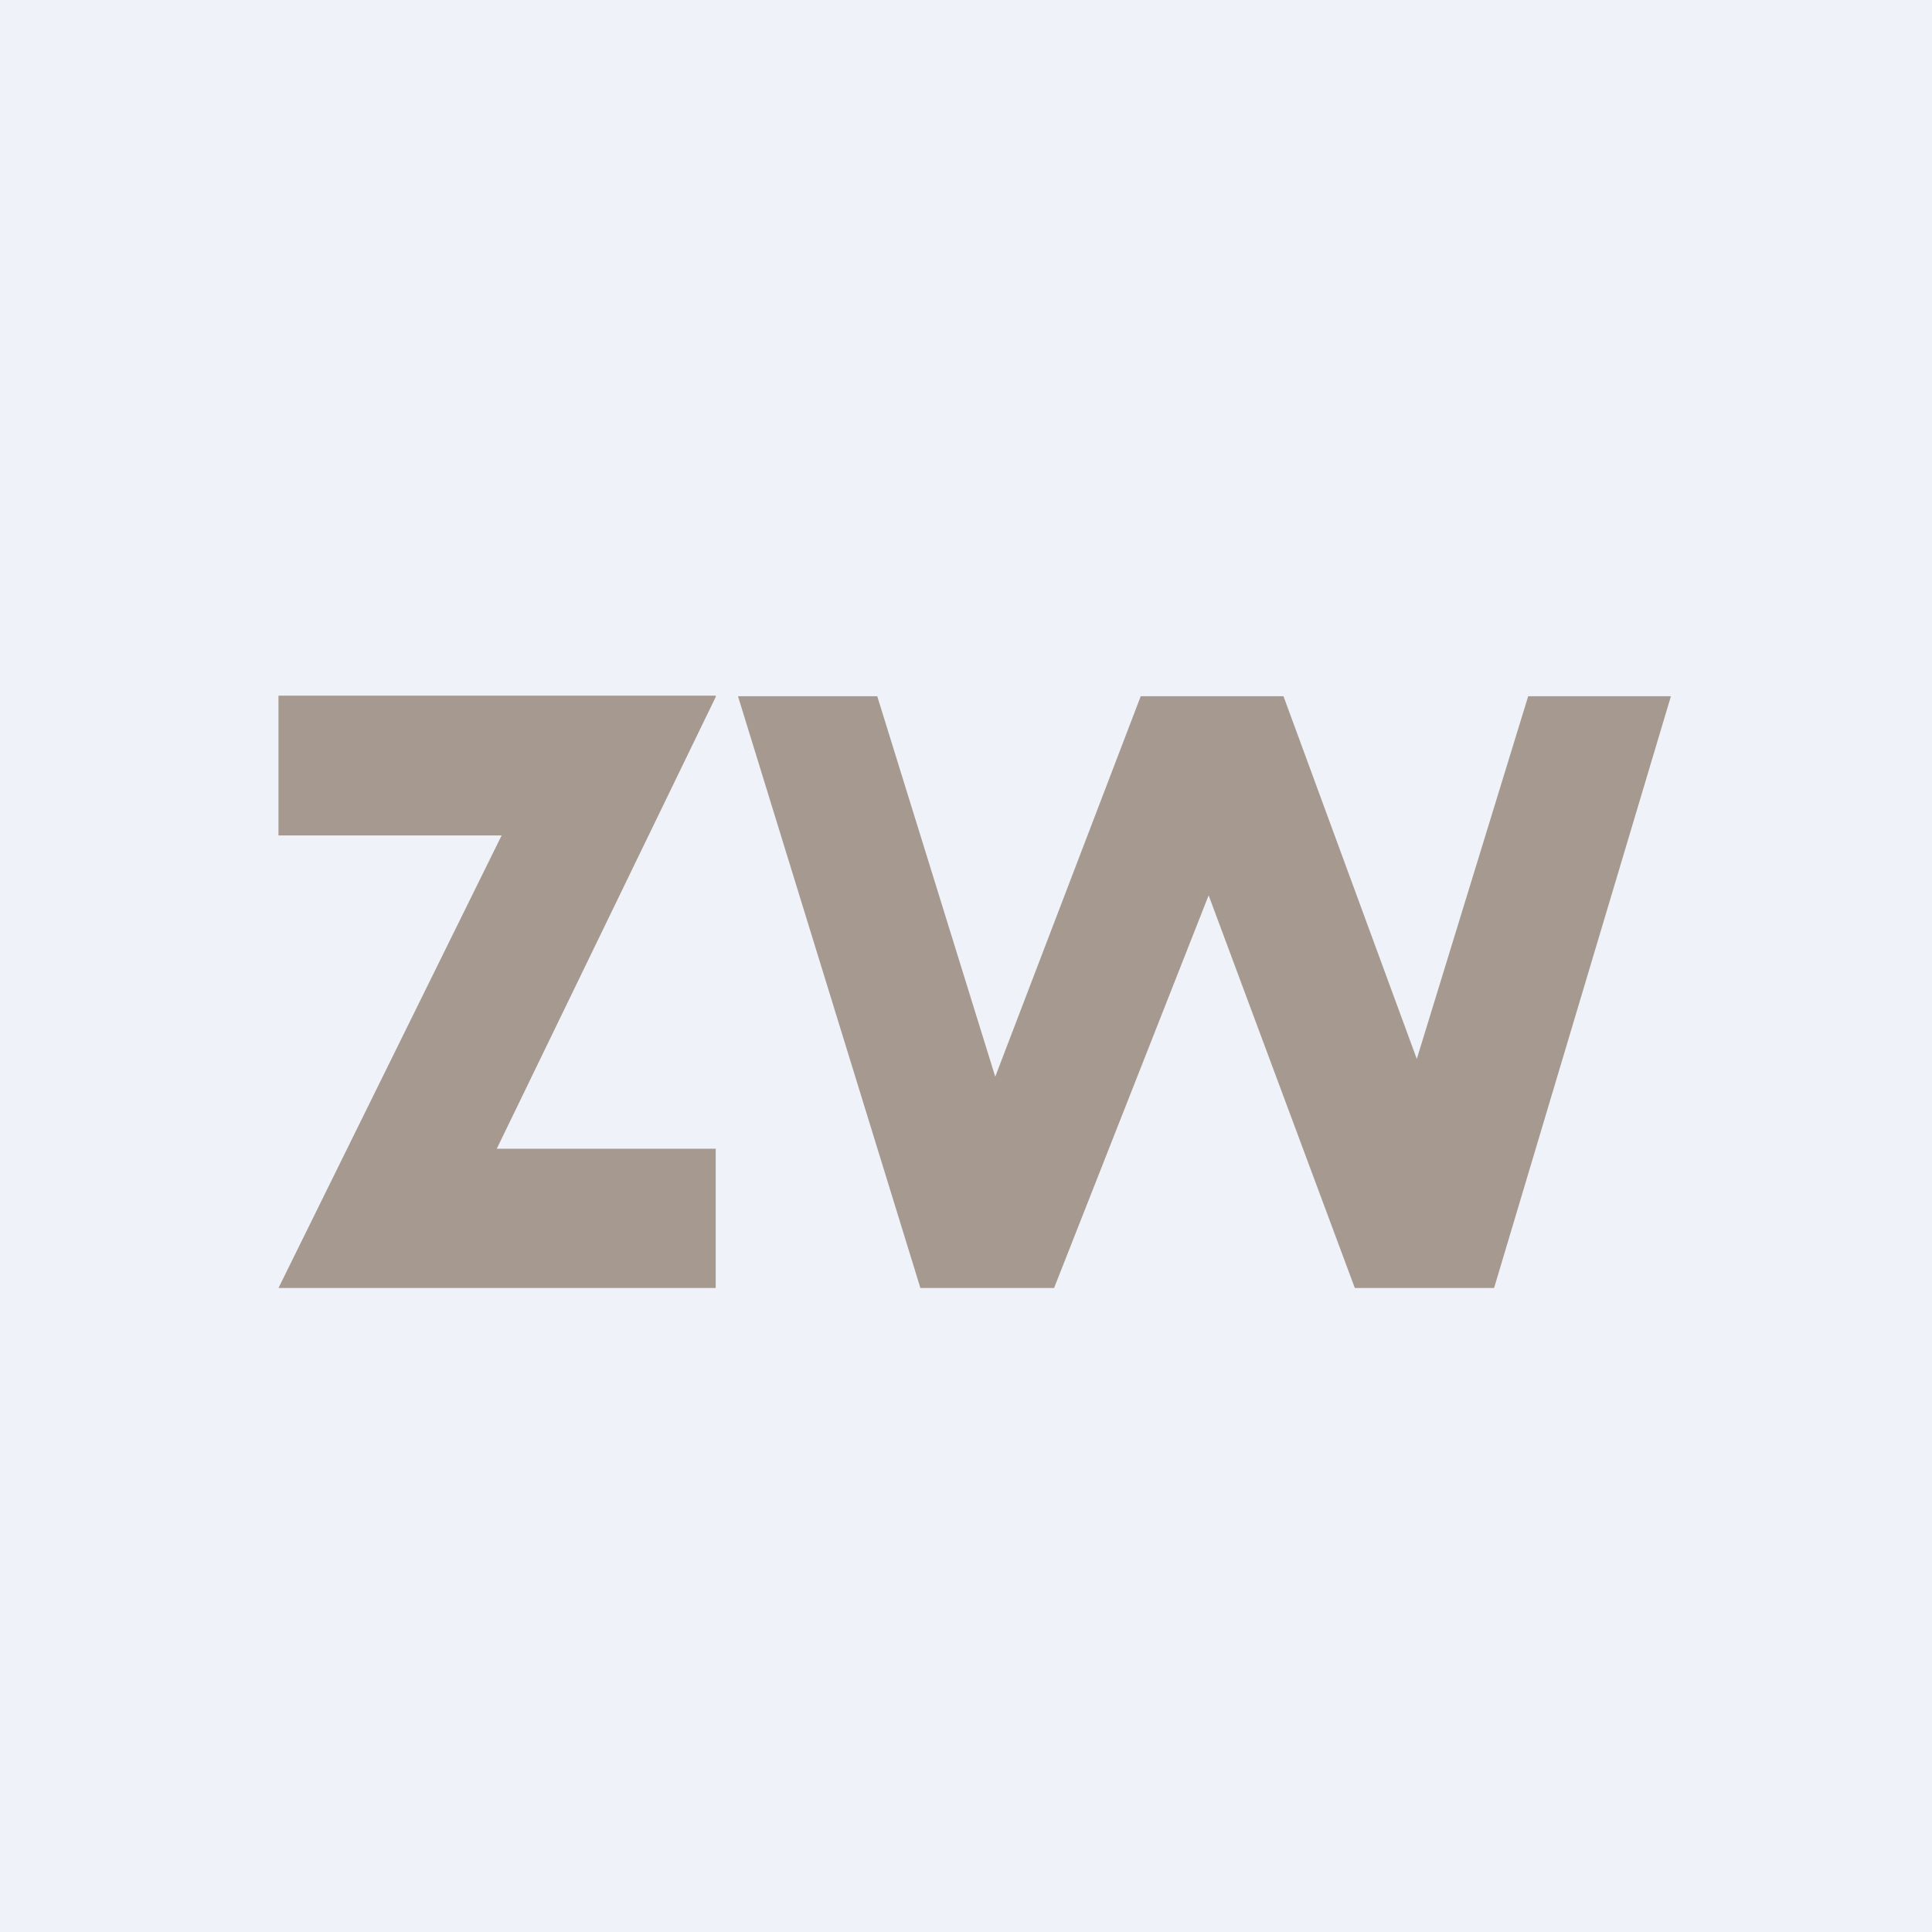 <?xml version="1.0" encoding="UTF-8"?>
<!-- generated by Finnhub -->
<svg viewBox="0 0 55.5 55.5" xmlns="http://www.w3.org/2000/svg">
<path d="M 0,0 H 55.5 V 55.5 H 0 Z" fill="rgb(239, 242, 248)"/>
<path d="M 20.55,19.985 H 8 V 24 H 14.41 L 8,37 H 20.56 V 33 H 14.27 L 20.57,20 Z M 26.44,37 L 21.2,20 H 25.2 L 28.59,30.93 L 32.77,20 H 36.87 L 40.7,30.42 L 43.9,20 H 48 L 42.92,37 H 38.92 L 34.72,25.72 L 30.28,37 H 26.45 Z" fill="rgb(165, 153, 144)"/>
</svg>
